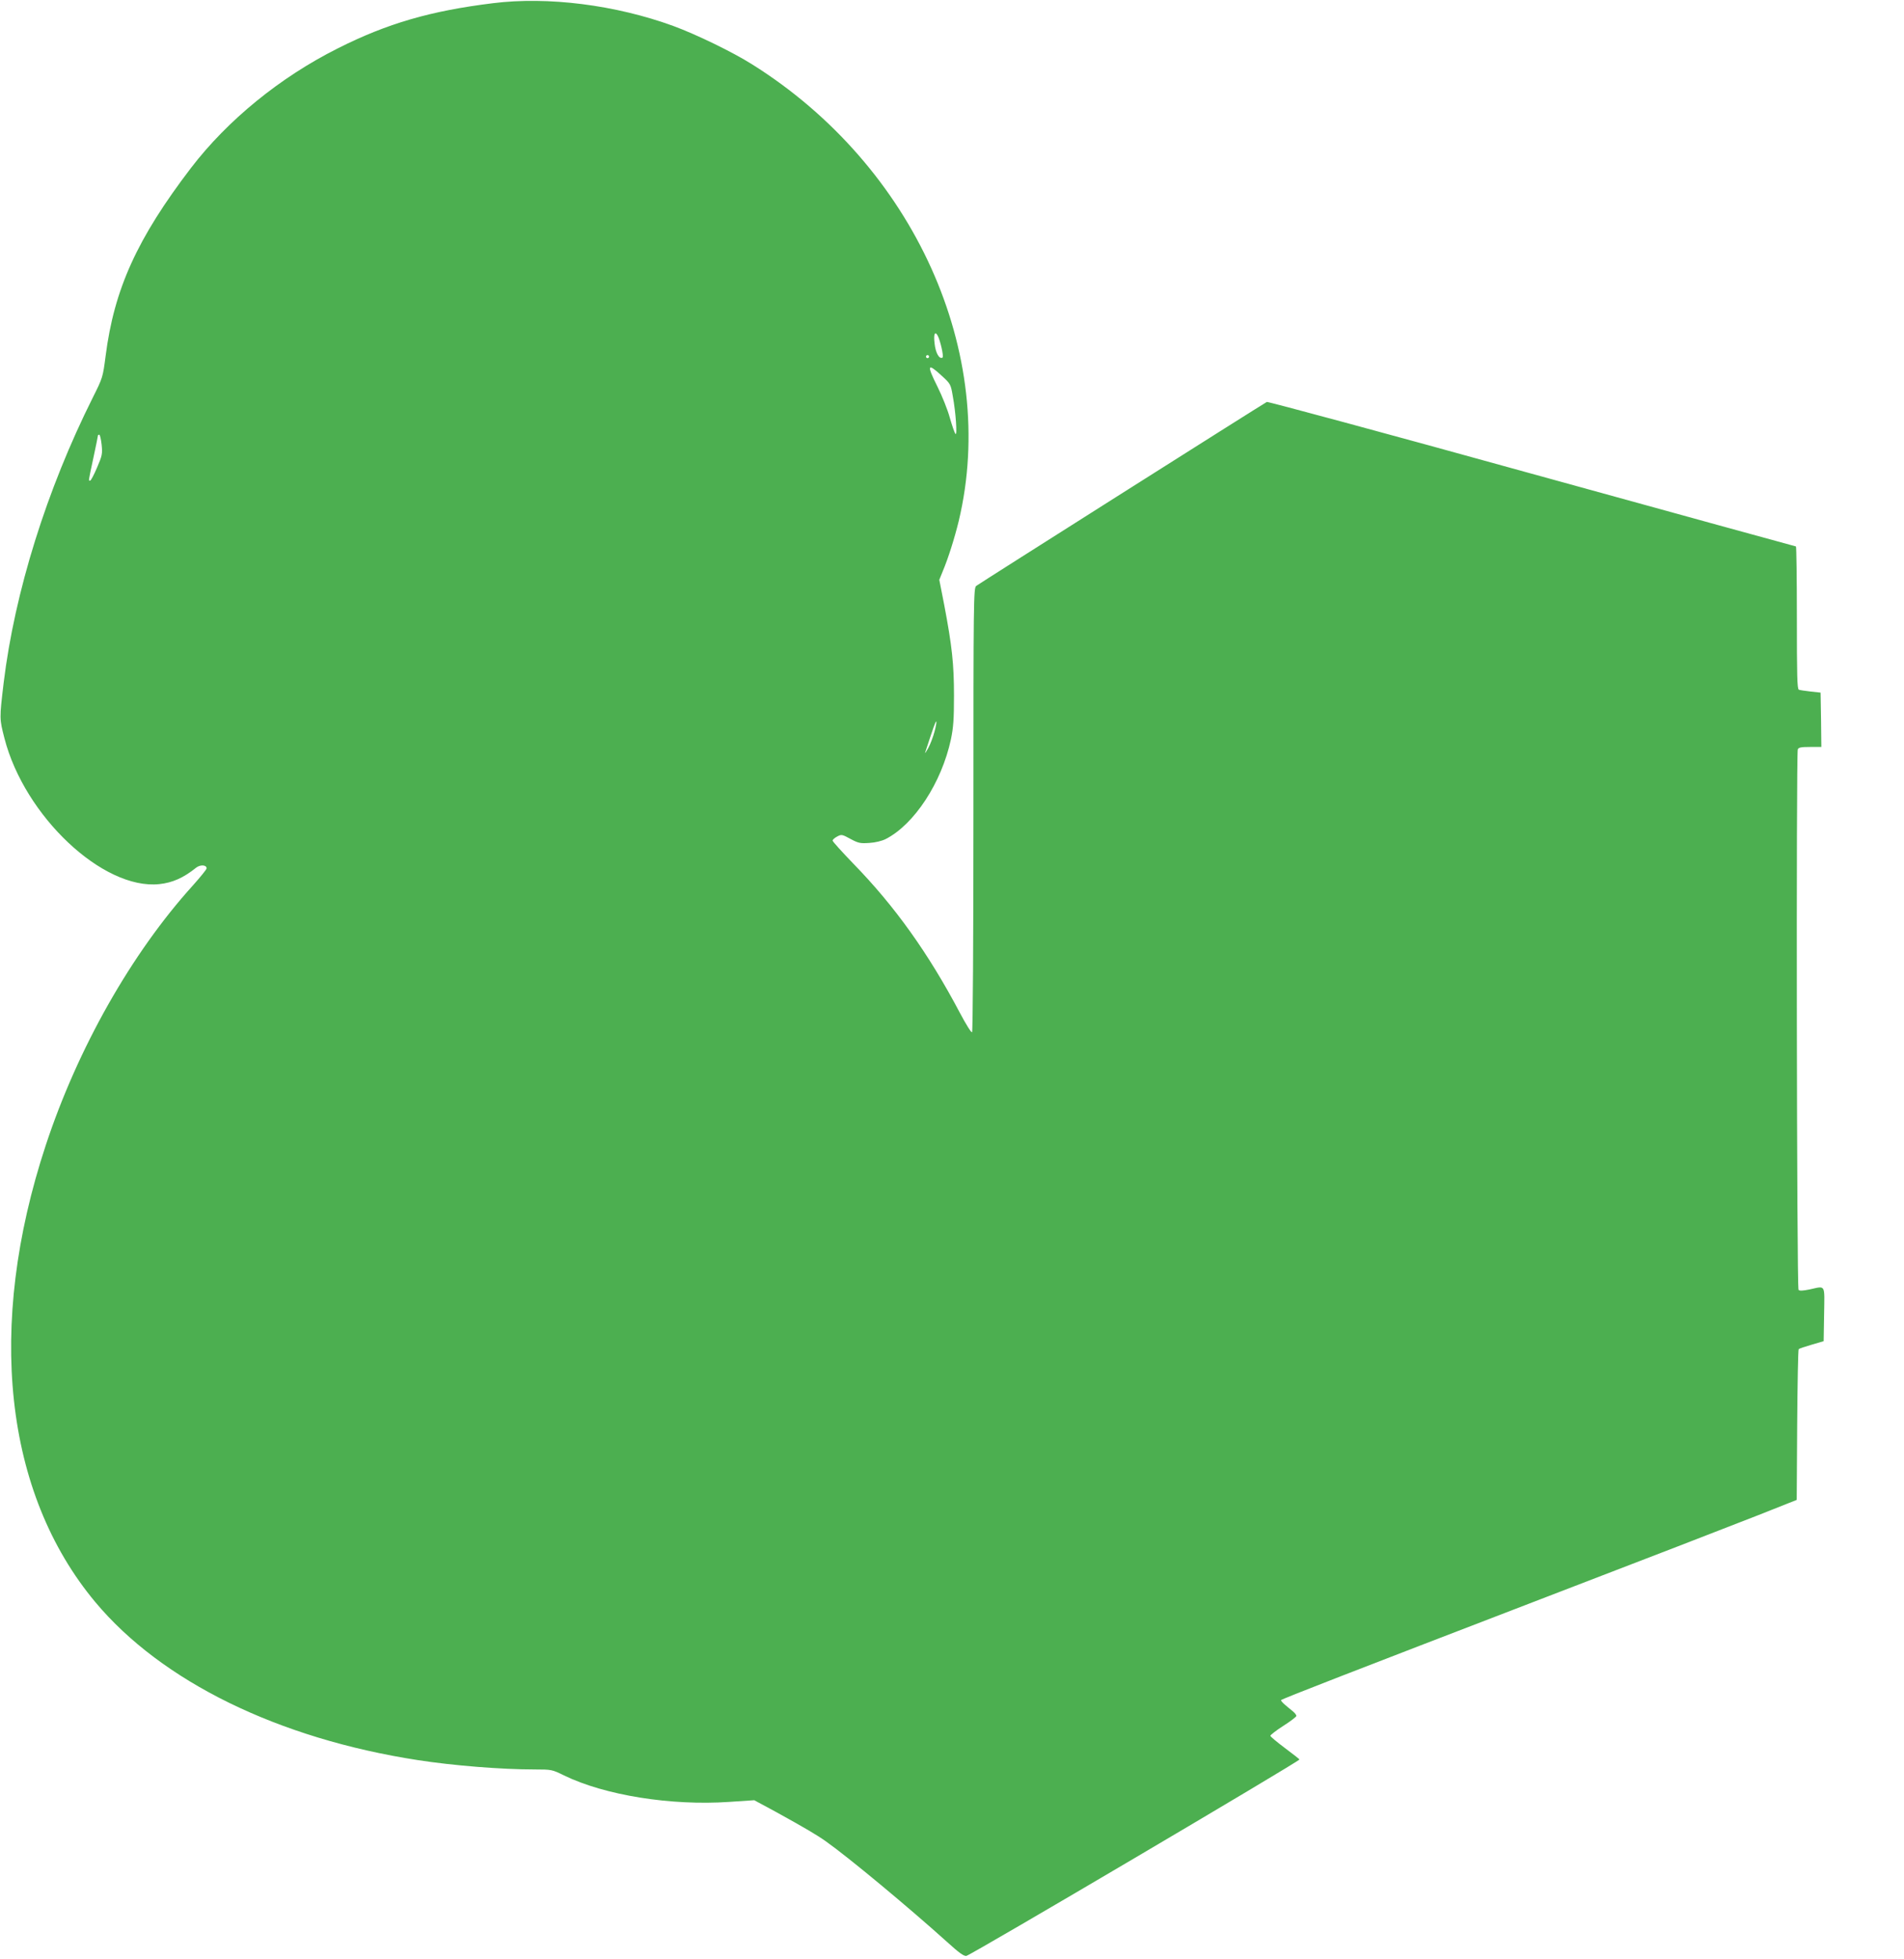 <?xml version="1.0" standalone="no"?>
<!DOCTYPE svg PUBLIC "-//W3C//DTD SVG 20010904//EN"
 "http://www.w3.org/TR/2001/REC-SVG-20010904/DTD/svg10.dtd">
<svg version="1.0" xmlns="http://www.w3.org/2000/svg"
 width="1244pt" height="1280pt" viewBox="0 0 1244 1280"
 preserveAspectRatio="xMidYMid meet">
<g transform="translate(0,1280) scale(0.1,-0.1)"
fill="#4caf50" stroke="none">
<path d="M3220 12779 c-406 -50 -690 -132 -1013 -295 -377 -189 -720 -469
-959 -781 -352 -461 -502 -791 -558 -1229 -18 -139 -19 -142 -83 -270 -303
-605 -511 -1273 -583 -1864 -28 -237 -28 -234 5 -363 131 -509 644 -992 1012
-953 86 9 158 41 240 107 28 22 69 19 69 -4 0 -7 -41 -57 -90 -112 -401 -443
-752 -1063 -961 -1697 -390 -1182 -272 -2271 324 -2985 433 -518 1194 -891
2107 -1032 233 -36 545 -61 765 -61 108 0 113 -1 190 -39 267 -130 700 -199
1079 -173 l164 11 139 -75 c194 -107 270 -152 328 -193 150 -106 542 -432 794
-659 77 -70 109 -93 125 -90 31 6 2176 1271 2176 1283 0 3 -43 36 -95 75 -52
39 -95 75 -95 80 0 5 38 35 85 65 47 30 85 59 85 65 0 6 -10 19 -22 29 -13 10
-36 30 -53 44 -16 14 -28 28 -25 30 8 9 465 186 1695 659 644 247 1283 494
1422 549 l252 100 3 489 c2 268 6 492 10 496 4 4 43 17 85 29 l78 23 3 176 c3
201 12 185 -95 162 -44 -9 -65 -10 -72 -3 -12 12 -16 3501 -5 3531 5 13 22 16
80 16 l74 0 -2 178 -3 177 -64 7 c-35 4 -70 9 -78 12 -11 4 -13 93 -13 471 0
256 -3 465 -6 465 -3 0 -780 214 -1726 475 -945 262 -1725 472 -1731 469 -54
-31 -1886 -1191 -1899 -1202 -17 -14 -18 -96 -18 -1463 0 -865 -4 -1450 -9
-1453 -5 -4 -41 54 -79 126 -206 390 -425 697 -697 976 -74 77 -135 144 -135
150 0 7 13 18 30 27 28 15 32 14 87 -16 52 -28 65 -30 123 -26 38 2 82 13 106
25 187 95 366 368 427 652 16 77 20 131 20 285 0 208 -13 325 -64 594 l-32
163 21 52 c38 90 78 218 106 332 261 1095 -292 2320 -1349 2983 -128 81 -368
197 -515 251 -378 138 -820 194 -1180 149z m2905 -2169 c17 -28 43 -140 33
-146 -21 -13 -46 31 -52 94 -7 58 2 80 19 52z m-55 -140 c0 -5 -4 -10 -10 -10
-5 0 -10 5 -10 10 0 6 5 10 10 10 6 0 10 -4 10 -10z m83 -125 c57 -52 59 -55
72 -132 20 -107 30 -261 18 -248 -6 6 -22 53 -37 105 -14 52 -51 144 -81 204
-72 144 -66 158 28 71z m-5489 -450 c6 -60 4 -71 -30 -150 -20 -47 -40 -85
-45 -85 -11 0 -14 -15 21 148 17 78 30 144 30 147 0 3 4 5 9 5 4 0 11 -29 15
-65z m5442 -1874 c-9 -34 -27 -82 -41 -108 -15 -27 -23 -39 -20 -28 53 162 68
205 72 201 3 -2 -2 -32 -11 -65z"/>
</g>
</svg>
